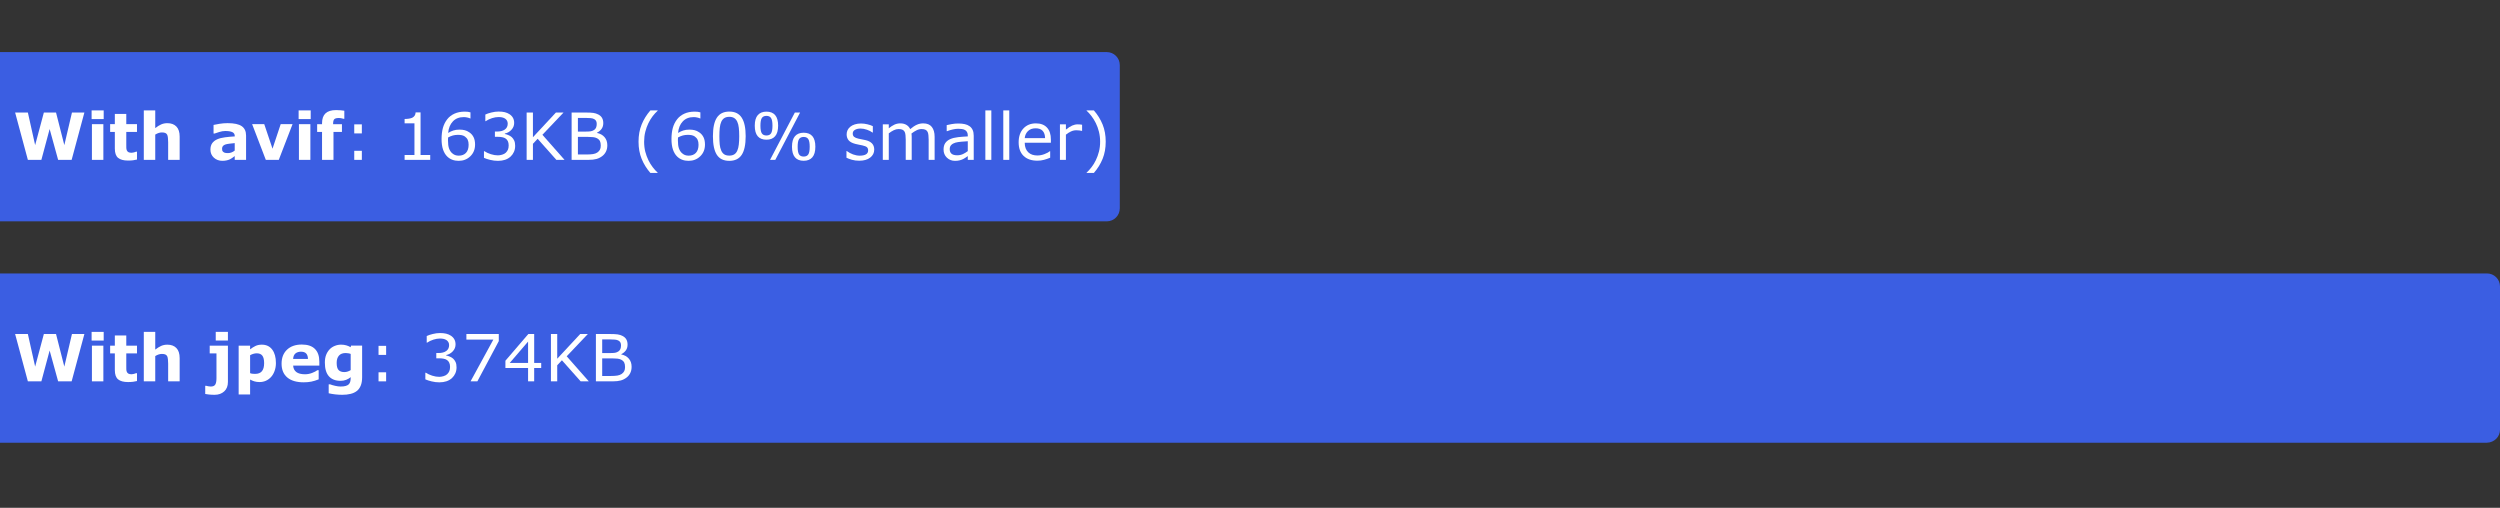 <?xml version="1.0" encoding="UTF-8" standalone="no"?>
<svg
   xmlns:dc="http://purl.org/dc/elements/1.1/"
   xmlns:cc="http://creativecommons.org/ns#"
   xmlns:rdf="http://www.w3.org/1999/02/22-rdf-syntax-ns#"
   xmlns:svg="http://www.w3.org/2000/svg"
   xmlns="http://www.w3.org/2000/svg"
   xmlns:sodipodi="http://sodipodi.sourceforge.net/DTD/sodipodi-0.dtd"
   xmlns:inkscape="http://www.inkscape.org/namespaces/inkscape"
   inkscape:version="1.0 (4035a4f, 2020-05-01)"
   height="156"
   sodipodi:docname="own_stats.svg"
   id="svg162"
   version="1.1"
   class="block w-full"
   fill="none"
   viewBox="0 0 768 156"
   width="768">
  <rect x="0" y="0" width="768" height="156" fill="#333333" stroke="none"/>
  <defs
     id="defs166" />
  <sodipodi:namedview
     inkscape:current-layer="svg162"
     inkscape:window-maximized="1"
     inkscape:window-y="23"
     inkscape:window-x="0"
     inkscape:cy="108"
     inkscape:cx="348.171"
     inkscape:zoom="1.3815161"
     showgrid="false"
     id="namedview164"
     inkscape:window-height="855"
     inkscape:window-width="1440"
     inkscape:pageshadow="2"
     inkscape:pageopacity="0"
     guidetolerance="10"
     gridtolerance="10"
     objecttolerance="10"
     borderopacity="1"
     bordercolor="#666666"
     pagecolor="#ffffff" />
  <path
     sodipodi:nodetypes="csssscccsssscc"
     id="path140"
     fill="#3b5ee2"
     d="m 0,16 h 340 c 2.209,0 4,1.791 4,4 v 44 c 0,2.209 -1.791,4 -4,4 H 0 Z m 0,68 h 764 c 2.209,0 4,1.791 4,4 v 44 c 0,2.209 -1.792,3.942 -4,4 H 0 Z" />
  <g
     style="font-weight:300;font-size:20px;letter-spacing:0em;white-space:pre;fill:#ffffff"
     id="text148"
     aria-label="With avif: 163KB (60% smaller)">
    <path
       id="path674"
       style="font-style:normal;font-variant:normal;font-weight:bold;font-stretch:normal;font-family:sans-serif;-inkscape-font-specification:'sans-serif Bold'"
       d="m 25.924,34.569 -3.916,14.541 h -4.15 L 15.25,39.637 12.711,49.11 H 8.561 L 4.645,34.569 h 3.916 l 2.236,10.01 2.676,-10.01 h 3.74 l 2.549,10.01 2.344,-10.01 z" />
    <path
       id="path676"
       style="font-style:normal;font-variant:normal;font-weight:bold;font-stretch:normal;font-family:sans-serif;-inkscape-font-specification:'sans-serif Bold'"
       d="M 31.754,49.11 H 28.238 V 38.143 h 3.516 z m 0.098,-12.529 h -3.711 v -2.666 h 3.711 z" />
    <path
       id="path678"
       style="font-style:normal;font-variant:normal;font-weight:bold;font-stretch:normal;font-family:sans-serif;-inkscape-font-specification:'sans-serif Bold'"
       d="m 42.086,49.012 q -0.566,0.146 -1.201,0.225 -0.635,0.088 -1.553,0.088 -2.051,0 -3.057,-0.83 -0.996,-0.83 -0.996,-2.842 v -5.127 h -1.445 v -2.383 h 1.445 v -3.135 h 3.516 v 3.135 h 3.291 v 2.383 h -3.291 v 3.887 q 0,0.576 0.01,1.006 0.01,0.43 0.156,0.771 0.137,0.342 0.479,0.547 0.352,0.195 1.016,0.195 0.273,0 0.713,-0.117 0.449,-0.117 0.625,-0.215 h 0.293 z" />
    <path
       id="path680"
       style="font-style:normal;font-variant:normal;font-weight:bold;font-stretch:normal;font-family:sans-serif;-inkscape-font-specification:'sans-serif Bold'"
       d="M 55.191,49.11 H 51.656 v -5.439 q 0,-0.664 -0.068,-1.318 -0.068,-0.664 -0.234,-0.977 -0.195,-0.361 -0.576,-0.527 -0.371,-0.166 -1.045,-0.166 -0.479,0 -0.977,0.156 -0.488,0.156 -1.064,0.498 v 7.773 H 44.176 V 33.915 h 3.516 v 5.439 q 0.938,-0.732 1.797,-1.123 0.869,-0.391 1.924,-0.391 1.777,0 2.773,1.035 1.006,1.035 1.006,3.096 z" />
    <path
       id="path682"
       style="font-style:normal;font-variant:normal;font-weight:bold;font-stretch:normal;font-family:sans-serif;-inkscape-font-specification:'sans-serif Bold'"
       d="m 72.105,46.249 v -2.285 q -0.713,0.059 -1.543,0.166 -0.83,0.098 -1.26,0.234 -0.527,0.166 -0.811,0.488 -0.273,0.312 -0.273,0.83 0,0.342 0.059,0.557 0.059,0.215 0.293,0.41 0.225,0.195 0.537,0.293 0.312,0.088 0.977,0.088 0.527,0 1.064,-0.215 0.547,-0.215 0.957,-0.566 z m 0,1.699 q -0.283,0.215 -0.703,0.518 -0.42,0.303 -0.791,0.479 -0.518,0.234 -1.074,0.342 -0.557,0.117 -1.221,0.117 -1.562,0 -2.617,-0.967 -1.055,-0.967 -1.055,-2.471 0,-1.201 0.537,-1.963 0.537,-0.762 1.523,-1.201 0.977,-0.439 2.422,-0.625 1.445,-0.186 2.998,-0.273 v -0.059 q 0,-0.908 -0.742,-1.25 -0.742,-0.352 -2.188,-0.352 -0.869,0 -1.855,0.312 -0.986,0.303 -1.416,0.469 h -0.322 v -2.646 q 0.557,-0.146 1.807,-0.342 1.26,-0.205 2.52,-0.205 2.998,0 4.326,0.928 1.338,0.918 1.338,2.891 v 7.461 h -3.486 z" />
    <path
       id="path684"
       style="font-style:normal;font-variant:normal;font-weight:bold;font-stretch:normal;font-family:sans-serif;-inkscape-font-specification:'sans-serif Bold'"
       d="M 89.869,38.143 85.641,49.11 H 81.656 L 77.457,38.143 h 3.721 l 2.539,7.539 2.51,-7.539 z" />
    <path
       id="path686"
       style="font-style:normal;font-variant:normal;font-weight:bold;font-stretch:normal;font-family:sans-serif;-inkscape-font-specification:'sans-serif Bold'"
       d="M 95.348,49.11 H 91.832 V 38.143 h 3.516 z m 0.098,-12.529 h -3.711 v -2.666 h 3.711 z" />
    <path
       id="path688"
       style="font-style:normal;font-variant:normal;font-weight:bold;font-stretch:normal;font-family:sans-serif;-inkscape-font-specification:'sans-serif Bold'"
       d="m 105.777,36.493 h -0.264 q -0.234,-0.068 -0.615,-0.156 -0.371,-0.088 -0.801,-0.088 -1.035,0 -1.406,0.371 -0.361,0.371 -0.361,1.436 v 0.088 h 2.715 v 2.383 h -2.598 v 8.584 h -3.516 v -8.584 h -1.504 v -2.383 h 1.504 v -0.303 q 0,-2.012 1.064,-3.018 1.074,-1.006 3.242,-1.006 0.781,0 1.416,0.059 0.635,0.049 1.123,0.137 z" />
    <path
       id="path690"
       d="m 111.158,40.985 h -2.334 v -2.783 h 2.334 z m 0,8.125 h -2.334 v -2.783 h 2.334 z" />
    <path
       id="path692"
       d="m 132.164,49.11 h -7.871 v -1.484 h 3.027 v -9.746 h -3.027 v -1.328 q 0.615,0 1.318,-0.098 0.703,-0.107 1.064,-0.303 0.449,-0.244 0.703,-0.615 0.264,-0.381 0.303,-1.016 h 1.514 v 13.105 h 2.969 z" />
    <path
       id="path694"
       d="m 145.943,44.393 q 0,2.217 -1.465,3.623 -1.455,1.396 -3.574,1.396 -1.074,0 -1.953,-0.332 -0.879,-0.332 -1.553,-0.986 -0.84,-0.811 -1.299,-2.148 -0.449,-1.338 -0.449,-3.223 0,-1.934 0.41,-3.428 0.42,-1.494 1.328,-2.656 0.859,-1.104 2.217,-1.719 1.357,-0.625 3.164,-0.625 0.576,0 0.967,0.049 0.391,0.049 0.791,0.176 v 1.865 h -0.098 q -0.273,-0.146 -0.83,-0.273 -0.547,-0.137 -1.123,-0.137 -2.1,0 -3.35,1.318 -1.25,1.309 -1.455,3.545 0.82,-0.498 1.611,-0.752 0.801,-0.264 1.846,-0.264 0.928,0 1.631,0.176 0.713,0.166 1.455,0.684 0.859,0.596 1.289,1.504 0.439,0.908 0.439,2.207 z m -1.982,0.078 q 0,-0.908 -0.273,-1.504 -0.264,-0.596 -0.879,-1.035 -0.449,-0.312 -0.996,-0.41 -0.547,-0.098 -1.143,-0.098 -0.83,0 -1.543,0.195 -0.713,0.195 -1.465,0.605 -0.019,0.215 -0.029,0.42 -0.01,0.195 -0.01,0.498 0,1.543 0.312,2.441 0.322,0.889 0.879,1.406 0.449,0.43 0.967,0.635 0.527,0.195 1.143,0.195 1.416,0 2.227,-0.859 0.811,-0.869 0.811,-2.49 z" />
    <path
       id="path696"
       d="m 157.184,42.108 q 0.469,0.42 0.771,1.055 0.303,0.635 0.303,1.641 0,0.996 -0.361,1.826 -0.361,0.83 -1.016,1.445 -0.732,0.684 -1.729,1.016 -0.986,0.322 -2.168,0.322 -1.211,0 -2.383,-0.293 -1.172,-0.283 -1.924,-0.625 v -2.041 h 0.146 q 0.83,0.547 1.953,0.908 1.123,0.361 2.168,0.361 0.615,0 1.309,-0.205 0.693,-0.205 1.123,-0.605 0.449,-0.43 0.664,-0.947 0.225,-0.518 0.225,-1.309 0,-0.781 -0.254,-1.289 -0.244,-0.518 -0.684,-0.811 -0.439,-0.303 -1.064,-0.41 -0.625,-0.117 -1.348,-0.117 h -0.879 v -1.621 h 0.684 q 1.484,0 2.363,-0.615 0.889,-0.625 0.889,-1.816 0,-0.527 -0.225,-0.918 -0.225,-0.4 -0.625,-0.654 -0.42,-0.254 -0.898,-0.352 -0.479,-0.098 -1.084,-0.098 -0.928,0 -1.973,0.332 -1.045,0.332 -1.973,0.938 h -0.098 v -2.041 q 0.693,-0.342 1.846,-0.625 1.162,-0.293 2.246,-0.293 1.064,0 1.875,0.195 0.811,0.195 1.465,0.625 0.703,0.469 1.064,1.133 0.361,0.664 0.361,1.553 0,1.211 -0.859,2.119 -0.85,0.898 -2.012,1.133 v 0.137 q 0.469,0.078 1.074,0.332 0.605,0.244 1.025,0.615 z" />
    <path
       id="path698"
       d="m 173.424,49.11 h -2.51 l -5.752,-6.475 -1.445,1.543 v 4.932 h -1.934 V 34.569 h 1.934 v 7.588 l 7.061,-7.588 h 2.344 l -6.494,6.836 z" />
    <path
       id="path700"
       d="m 186.568,44.637 q 0,1.084 -0.41,1.914 -0.41,0.83 -1.104,1.367 -0.82,0.645 -1.807,0.918 -0.977,0.273 -2.49,0.273 h -5.156 V 34.569 h 4.307 q 1.592,0 2.383,0.117 0.791,0.117 1.514,0.488 0.801,0.42 1.162,1.084 0.361,0.654 0.361,1.572 0,1.035 -0.527,1.768 -0.527,0.723 -1.406,1.162 v 0.078 q 1.475,0.303 2.324,1.299 0.85,0.986 0.85,2.5 z m -3.252,-6.553 q 0,-0.527 -0.176,-0.889 -0.176,-0.361 -0.566,-0.586 -0.459,-0.264 -1.113,-0.322 -0.654,-0.068 -1.621,-0.068 h -2.305 v 4.199 h 2.5 q 0.908,0 1.445,-0.088 0.537,-0.098 0.996,-0.391 0.459,-0.293 0.645,-0.752 0.195,-0.469 0.195,-1.104 z m 1.24,6.631 q 0,-0.879 -0.264,-1.396 -0.264,-0.518 -0.957,-0.879 -0.469,-0.244 -1.143,-0.312 -0.664,-0.078 -1.621,-0.078 h -3.037 v 5.41 h 2.559 q 1.27,0 2.08,-0.127 0.811,-0.137 1.328,-0.488 0.547,-0.381 0.801,-0.869 0.254,-0.488 0.254,-1.26 z" />
    <path
       id="path702"
       d="m 202.037,53.133 h -2.236 q -1.729,-1.982 -2.686,-4.326 -0.957,-2.344 -0.957,-5.283 0,-2.939 0.957,-5.283 0.957,-2.344 2.686,-4.326 h 2.236 v 0.098 q -0.791,0.713 -1.514,1.65 -0.713,0.928 -1.328,2.168 -0.586,1.201 -0.957,2.646 -0.361,1.445 -0.361,3.047 0,1.67 0.352,3.057 0.361,1.387 0.967,2.637 0.586,1.201 1.338,2.168 0.752,0.977 1.504,1.65 z" />
    <path
       id="path704"
       d="m 216.571,44.393 q 0,2.217 -1.465,3.623 -1.455,1.396 -3.574,1.396 -1.074,0 -1.953,-0.332 -0.879,-0.332 -1.553,-0.986 -0.84,-0.811 -1.299,-2.148 -0.449,-1.338 -0.449,-3.223 0,-1.934 0.41,-3.428 0.42,-1.494 1.328,-2.656 0.859,-1.104 2.217,-1.719 1.357,-0.625 3.164,-0.625 0.576,0 0.967,0.049 0.391,0.049 0.791,0.176 v 1.865 h -0.098 q -0.273,-0.146 -0.83,-0.273 -0.547,-0.137 -1.123,-0.137 -2.1,0 -3.35,1.318 -1.25,1.309 -1.455,3.545 0.82,-0.498 1.611,-0.752 0.801,-0.264 1.846,-0.264 0.928,0 1.631,0.176 0.713,0.166 1.455,0.684 0.859,0.596 1.289,1.504 0.439,0.908 0.439,2.207 z m -1.982,0.078 q 0,-0.908 -0.273,-1.504 -0.264,-0.596 -0.879,-1.035 -0.449,-0.312 -0.996,-0.41 -0.547,-0.098 -1.143,-0.098 -0.83,0 -1.543,0.195 -0.713,0.195 -1.465,0.605 -0.019,0.215 -0.029,0.42 -0.01,0.195 -0.01,0.498 0,1.543 0.312,2.441 0.322,0.889 0.879,1.406 0.449,0.43 0.967,0.635 0.527,0.195 1.143,0.195 1.416,0 2.227,-0.859 0.811,-0.869 0.811,-2.49 z" />
    <path
       id="path706"
       d="m 229.071,41.835 q 0,3.916 -1.23,5.752 -1.221,1.826 -3.799,1.826 -2.617,0 -3.828,-1.855 -1.201,-1.855 -1.201,-5.703 0,-3.877 1.221,-5.723 1.221,-1.855 3.809,-1.855 2.617,0 3.818,1.885 1.211,1.875 1.211,5.674 z m -2.568,4.434 q 0.342,-0.791 0.459,-1.855 0.127,-1.074 0.127,-2.578 0,-1.484 -0.127,-2.578 -0.117,-1.094 -0.469,-1.855 -0.342,-0.752 -0.938,-1.133 -0.586,-0.381 -1.514,-0.381 -0.918,0 -1.523,0.381 -0.596,0.381 -0.947,1.152 -0.332,0.723 -0.459,1.885 -0.117,1.162 -0.117,2.549 0,1.523 0.107,2.549 0.107,1.025 0.459,1.836 0.322,0.762 0.908,1.162 0.596,0.4 1.572,0.4 0.918,0 1.523,-0.381 0.605,-0.381 0.938,-1.152 z" />
    <path
       id="path708"
       d="m 239.041,38.602 q 0,2.188 -0.928,3.252 -0.918,1.064 -2.656,1.064 -1.777,0 -2.686,-1.064 -0.908,-1.064 -0.908,-3.242 0,-2.188 0.928,-3.252 0.928,-1.064 2.666,-1.064 1.768,0 2.676,1.074 0.908,1.074 0.908,3.232 z m 6.748,-4.033 -7.617,14.541 h -1.611 l 7.617,-14.541 z m 4.688,10.508 q 0,2.188 -0.928,3.252 -0.928,1.064 -2.666,1.064 -1.768,0 -2.676,-1.074 -0.908,-1.074 -0.908,-3.232 0,-2.188 0.918,-3.252 0.928,-1.064 2.666,-1.064 1.777,0 2.686,1.064 0.908,1.064 0.908,3.242 z m -13.174,-6.475 q 0,-1.68 -0.439,-2.344 -0.43,-0.664 -1.406,-0.664 -0.996,0 -1.426,0.664 -0.43,0.664 -0.43,2.354 0,1.689 0.43,2.354 0.43,0.654 1.426,0.654 0.977,0 1.406,-0.654 0.439,-0.664 0.439,-2.363 z m 11.436,6.475 q 0,-1.68 -0.439,-2.344 -0.43,-0.664 -1.406,-0.664 -0.996,0 -1.426,0.664 -0.43,0.664 -0.43,2.354 0,1.689 0.43,2.354 0.43,0.654 1.426,0.654 0.977,0 1.406,-0.654 0.439,-0.664 0.439,-2.363 z" />
    <path
       id="path710"
       d="m 268.563,45.965 q 0,1.494 -1.24,2.451 -1.23,0.957 -3.369,0.957 -1.211,0 -2.227,-0.283 -1.006,-0.293 -1.689,-0.635 v -2.061 h 0.098 q 0.869,0.654 1.934,1.045 1.064,0.381 2.041,0.381 1.211,0 1.895,-0.391 0.684,-0.391 0.684,-1.23 0,-0.645 -0.371,-0.977 -0.371,-0.332 -1.426,-0.566 -0.391,-0.088 -1.025,-0.205 -0.625,-0.117 -1.143,-0.254 -1.436,-0.381 -2.041,-1.113 -0.596,-0.742 -0.596,-1.816 0,-0.674 0.273,-1.27 0.283,-0.596 0.85,-1.064 0.547,-0.459 1.387,-0.723 0.85,-0.273 1.895,-0.273 0.977,0 1.973,0.244 1.006,0.234 1.67,0.576 v 1.963 h -0.098 q -0.703,-0.518 -1.709,-0.869 -1.006,-0.361 -1.973,-0.361 -1.006,0 -1.699,0.391 -0.693,0.381 -0.693,1.143 0,0.674 0.42,1.016 0.41,0.342 1.328,0.557 0.508,0.117 1.133,0.234 0.635,0.117 1.055,0.215 1.279,0.293 1.973,1.006 0.693,0.723 0.693,1.914 z" />
    <path
       id="path712"
       d="m 287.118,49.11 h -1.836 v -6.211 q 0,-0.703 -0.068,-1.357 -0.059,-0.654 -0.264,-1.045 -0.225,-0.42 -0.645,-0.635 -0.42,-0.215 -1.211,-0.215 -0.771,0 -1.543,0.391 -0.771,0.381 -1.543,0.977 0.029,0.225 0.049,0.527 0.019,0.293 0.019,0.586 v 6.982 h -1.836 v -6.211 q 0,-0.723 -0.068,-1.367 -0.059,-0.654 -0.264,-1.045 -0.225,-0.42 -0.645,-0.625 -0.42,-0.215 -1.211,-0.215 -0.752,0 -1.514,0.371 -0.752,0.371 -1.504,0.947 v 8.145 h -1.836 V 38.202 h 1.836 v 1.211 q 0.859,-0.713 1.709,-1.113 0.859,-0.4 1.826,-0.4 1.113,0 1.885,0.469 0.781,0.469 1.162,1.299 1.113,-0.938 2.031,-1.348 0.918,-0.42 1.963,-0.42 1.797,0 2.646,1.094 0.859,1.084 0.859,3.037 z" />
    <path
       id="path714"
       d="m 299.129,49.11 h -1.826 v -1.162 q -0.244,0.166 -0.664,0.469 -0.41,0.293 -0.801,0.469 -0.459,0.225 -1.055,0.371 -0.596,0.156 -1.396,0.156 -1.475,0 -2.5,-0.977 -1.025,-0.977 -1.025,-2.49 0,-1.24 0.527,-2.002 0.537,-0.771 1.523,-1.211 0.996,-0.439 2.393,-0.596 1.396,-0.156 2.998,-0.234 v -0.283 q 0,-0.625 -0.225,-1.035 -0.215,-0.41 -0.625,-0.645 -0.391,-0.225 -0.938,-0.303 -0.547,-0.078 -1.143,-0.078 -0.723,0 -1.611,0.195 -0.889,0.186 -1.836,0.547 h -0.098 v -1.865 q 0.537,-0.146 1.553,-0.322 1.016,-0.176 2.002,-0.176 1.152,0 2.002,0.195 0.859,0.186 1.484,0.645 0.615,0.449 0.938,1.162 0.322,0.713 0.322,1.768 z m -1.826,-2.686 v -3.037 q -0.84,0.049 -1.982,0.146 -1.133,0.098 -1.797,0.283 -0.791,0.225 -1.279,0.703 -0.488,0.469 -0.488,1.299 0,0.938 0.566,1.416 0.566,0.469 1.729,0.469 0.967,0 1.768,-0.371 0.801,-0.381 1.484,-0.908 z" />
    <path
       id="path716"
       d="m 304.539,49.11 h -1.836 V 33.915 h 1.836 z" />
    <path
       id="path718"
       d="m 310.047,49.11 h -1.836 V 33.915 h 1.836 z" />
    <path
       id="path720"
       d="m 322.831,43.846 h -8.037 q 0,1.006 0.303,1.758 0.303,0.742 0.83,1.221 0.508,0.469 1.201,0.703 0.703,0.234 1.543,0.234 1.113,0 2.236,-0.439 1.133,-0.449 1.611,-0.879 h 0.098 v 2.002 q -0.928,0.391 -1.895,0.654 -0.967,0.264 -2.031,0.264 -2.715,0 -4.238,-1.465 -1.523,-1.475 -1.523,-4.18 0,-2.676 1.455,-4.248 1.465,-1.572 3.848,-1.572 2.207,0 3.398,1.289 1.201,1.289 1.201,3.662 z m -1.787,-1.406 q -0.01,-1.445 -0.732,-2.236 -0.713,-0.791 -2.178,-0.791 -1.475,0 -2.354,0.869 -0.869,0.869 -0.986,2.158 z" />
    <path
       id="path722"
       d="m 332.42,40.204 h -0.098 q -0.41,-0.098 -0.801,-0.137 -0.381,-0.049 -0.908,-0.049 -0.85,0 -1.641,0.381 -0.791,0.371 -1.523,0.967 v 7.744 h -1.836 V 38.202 h 1.836 v 1.611 q 1.094,-0.879 1.924,-1.24 0.84,-0.371 1.709,-0.371 0.479,0 0.693,0.029 0.215,0.02 0.645,0.088 z" />
    <path
       id="path724"
       d="m 339.676,43.524 q 0,2.939 -0.957,5.283 -0.957,2.344 -2.686,4.326 h -2.236 v -0.098 q 0.752,-0.674 1.504,-1.65 0.762,-0.967 1.338,-2.168 0.605,-1.25 0.957,-2.637 0.361,-1.387 0.361,-3.057 0,-1.602 -0.361,-3.047 -0.361,-1.445 -0.957,-2.646 -0.615,-1.24 -1.338,-2.168 -0.713,-0.938 -1.504,-1.65 v -0.098 h 2.236 q 1.729,1.982 2.686,4.326 0.957,2.344 0.957,5.283 z" />
  </g>
  <g
     style="font-weight:300;font-size:20px;letter-spacing:0em;white-space:pre;fill:#ffffff"
     id="text666"
     aria-label="With jpeg: 374KB">
    <path
       id="path727"
       style="font-style:normal;font-variant:normal;font-weight:bold;font-stretch:normal;font-family:sans-serif;-inkscape-font-specification:'sans-serif Bold'"
       d="m 25.924,102.61 -3.916,14.541 h -4.15 L 15.25,107.679 12.711,117.151 H 8.561 L 4.645,102.61 h 3.916 l 2.236,10.01 2.676,-10.01 h 3.74 l 2.549,10.01 2.344,-10.01 z" />
    <path
       id="path729"
       style="font-style:normal;font-variant:normal;font-weight:bold;font-stretch:normal;font-family:sans-serif;-inkscape-font-specification:'sans-serif Bold'"
       d="m 31.754,117.151 h -3.516 v -10.967 h 3.516 z m 0.098,-12.529 h -3.711 v -2.666 h 3.711 z" />
    <path
       id="path731"
       style="font-style:normal;font-variant:normal;font-weight:bold;font-stretch:normal;font-family:sans-serif;-inkscape-font-specification:'sans-serif Bold'"
       d="m 42.086,117.054 q -0.566,0.146 -1.201,0.225 -0.635,0.088 -1.553,0.088 -2.051,0 -3.057,-0.83 -0.996,-0.83 -0.996,-2.842 v -5.127 h -1.445 v -2.383 h 1.445 v -3.135 h 3.516 v 3.135 h 3.291 v 2.383 h -3.291 v 3.887 q 0,0.576 0.01,1.006 0.01,0.43 0.156,0.771 0.137,0.342 0.479,0.547 0.352,0.195 1.016,0.195 0.273,0 0.713,-0.117 0.449,-0.117 0.625,-0.215 h 0.293 z" />
    <path
       id="path733"
       style="font-style:normal;font-variant:normal;font-weight:bold;font-stretch:normal;font-family:sans-serif;-inkscape-font-specification:'sans-serif Bold'"
       d="M 55.191,117.151 H 51.656 v -5.439 q 0,-0.664 -0.068,-1.318 -0.068,-0.664 -0.234,-0.977 -0.195,-0.361 -0.576,-0.527 -0.371,-0.166 -1.045,-0.166 -0.479,0 -0.977,0.156 -0.488,0.156 -1.064,0.498 v 7.773 h -3.516 v -15.195 h 3.516 v 5.439 q 0.938,-0.732 1.797,-1.123 0.869,-0.391 1.924,-0.391 1.777,0 2.773,1.035 1.006,1.035 1.006,3.096 z" />
    <path
       id="path735"
       style="font-style:normal;font-variant:normal;font-weight:bold;font-stretch:normal;font-family:sans-serif;-inkscape-font-specification:'sans-serif Bold'"
       d="m 70.016,117.347 q 0,1.855 -1.143,2.891 -1.143,1.045 -2.939,1.045 -0.957,0 -1.748,-0.088 -0.781,-0.078 -1.143,-0.166 v -2.52 h 0.273 q 0.293,0.098 0.732,0.166 0.439,0.068 0.693,0.068 1.016,0 1.387,-0.605 Q 66.5,117.532 66.5,116.145 v -7.578 h -2.08 v -2.383 h 5.596 z m 0,-12.725 h -3.74 v -2.666 h 3.74 z" />
    <path
       id="path737"
       style="font-style:normal;font-variant:normal;font-weight:bold;font-stretch:normal;font-family:sans-serif;-inkscape-font-specification:'sans-serif Bold'"
       d="m 84.762,111.516 q 0,1.357 -0.42,2.471 -0.41,1.113 -1.084,1.836 -0.703,0.762 -1.592,1.152 -0.889,0.391 -1.904,0.391 -0.938,0 -1.592,-0.205 -0.654,-0.195 -1.338,-0.557 v 4.57 h -3.516 v -14.99 h 3.516 v 1.143 q 0.811,-0.645 1.65,-1.045 0.85,-0.4 1.953,-0.4 2.051,0 3.184,1.504 1.143,1.504 1.143,4.131 z m -3.623,0.068 q 0,-1.602 -0.547,-2.324 -0.547,-0.723 -1.729,-0.723 -0.498,0 -1.025,0.156 -0.527,0.146 -1.006,0.43 v 5.518 q 0.352,0.137 0.752,0.176 0.4,0.039 0.791,0.039 1.396,0 2.08,-0.811 0.684,-0.82 0.684,-2.461 z" />
    <path
       id="path739"
       style="font-style:normal;font-variant:normal;font-weight:bold;font-stretch:normal;font-family:sans-serif;-inkscape-font-specification:'sans-serif Bold'"
       d="m 98.102,112.317 h -8.047 q 0.078,1.289 0.977,1.973 0.908,0.684 2.666,0.684 1.113,0 2.158,-0.4 1.045,-0.4 1.65,-0.859 h 0.391 v 2.822 q -1.191,0.479 -2.246,0.693 -1.055,0.215 -2.334,0.215 -3.301,0 -5.059,-1.484 Q 86.5,114.475 86.5,111.731 q 0,-2.715 1.66,-4.297 1.67,-1.592 4.57,-1.592 2.676,0 4.023,1.357 1.348,1.348 1.348,3.887 z m -3.496,-2.061 q -0.029,-1.104 -0.547,-1.66 -0.518,-0.557 -1.611,-0.557 -1.016,0 -1.67,0.527 -0.654,0.527 -0.732,1.689 z" />
    <path
       id="path741"
       style="font-style:normal;font-variant:normal;font-weight:bold;font-stretch:normal;font-family:sans-serif;-inkscape-font-specification:'sans-serif Bold'"
       d="m 111.246,115.891 q 0,1.543 -0.439,2.598 -0.439,1.055 -1.23,1.65 -0.791,0.605 -1.914,0.869 -1.113,0.273 -2.52,0.273 -1.143,0 -2.256,-0.137 -1.104,-0.137 -1.914,-0.332 v -2.744 h 0.43 q 0.645,0.254 1.572,0.459 0.928,0.215 1.66,0.215 0.977,0 1.582,-0.186 0.615,-0.176 0.938,-0.508 0.303,-0.312 0.439,-0.801 0.137,-0.488 0.137,-1.172 v -0.205 q -0.635,0.518 -1.406,0.82 -0.771,0.303 -1.719,0.303 -2.305,0 -3.555,-1.387 -1.25,-1.387 -1.25,-4.219 0,-1.357 0.381,-2.344 0.381,-0.986 1.074,-1.719 0.645,-0.684 1.582,-1.064 0.947,-0.381 1.934,-0.381 0.889,0 1.611,0.215 0.732,0.205 1.328,0.576 l 0.127,-0.488 h 3.408 z m -3.516,-2.197 v -4.971 q -0.303,-0.127 -0.742,-0.195 -0.439,-0.078 -0.791,-0.078 -1.387,0 -2.08,0.801 -0.693,0.791 -0.693,2.217 0,1.582 0.586,2.207 0.596,0.625 1.758,0.625 0.527,0 1.035,-0.166 0.508,-0.166 0.928,-0.439 z" />
    <path
       id="path743"
       d="m 118.619,109.026 h -2.334 v -2.783 h 2.334 z m 0,8.125 h -2.334 v -2.783 h 2.334 z" />
    <path
       id="path745"
       d="m 139.176,110.149 q 0.469,0.42 0.771,1.055 0.303,0.635 0.303,1.641 0,0.996 -0.361,1.826 -0.361,0.83 -1.016,1.445 -0.732,0.684 -1.729,1.016 -0.986,0.322 -2.168,0.322 -1.211,0 -2.383,-0.293 -1.172,-0.283 -1.924,-0.625 v -2.041 h 0.146 q 0.83,0.547 1.953,0.908 1.123,0.361 2.168,0.361 0.615,0 1.309,-0.205 0.693,-0.205 1.123,-0.605 0.449,-0.43 0.664,-0.947 0.225,-0.518 0.225,-1.309 0,-0.781 -0.254,-1.289 -0.244,-0.518 -0.684,-0.811 -0.439,-0.303 -1.064,-0.41 -0.625,-0.117 -1.348,-0.117 h -0.879 v -1.621 h 0.684 q 1.484,0 2.363,-0.615 0.889,-0.625 0.889,-1.816 0,-0.527 -0.225,-0.918 -0.225,-0.4 -0.625,-0.654 -0.42,-0.254 -0.898,-0.352 -0.479,-0.098 -1.084,-0.098 -0.928,0 -1.973,0.332 -1.045,0.332 -1.973,0.938 h -0.098 v -2.041 q 0.693,-0.342 1.846,-0.625 1.162,-0.293 2.246,-0.293 1.064,0 1.875,0.195 0.811,0.195 1.465,0.625 0.703,0.469 1.064,1.133 0.361,0.664 0.361,1.553 0,1.211 -0.859,2.119 -0.85,0.898 -2.012,1.133 v 0.137 q 0.469,0.078 1.074,0.332 0.605,0.244 1.025,0.615 z" />
    <path
       id="path747"
       d="m 153.229,104.788 -6.582,12.363 h -2.09 l 7.002,-12.832 h -8.281 v -1.709 h 9.951 z" />
    <path
       id="path749"
       d="m 166.256,113.059 h -2.158 v 4.092 h -1.875 v -4.092 h -6.963 v -2.246 l 7.041,-8.203 h 1.797 v 8.887 h 2.158 z m -4.033,-1.562 v -6.562 l -5.635,6.562 z" />
    <path
       id="path751"
       d="M 180.885,117.151 H 178.375 l -5.752,-6.475 -1.445,1.543 v 4.932 h -1.934 v -14.541 h 1.934 v 7.588 l 7.061,-7.588 h 2.344 l -6.494,6.836 z" />
    <path
       id="path753"
       d="m 194.029,112.679 q 0,1.084 -0.41,1.914 -0.41,0.83 -1.104,1.367 -0.82,0.645 -1.807,0.918 -0.977,0.273 -2.49,0.273 h -5.156 v -14.541 h 4.307 q 1.592,0 2.383,0.117 0.791,0.117 1.514,0.488 0.801,0.42 1.162,1.084 0.361,0.654 0.361,1.572 0,1.035 -0.527,1.768 -0.527,0.723 -1.406,1.162 v 0.078 q 1.475,0.303 2.324,1.299 0.85,0.986 0.85,2.5 z m -3.252,-6.553 q 0,-0.527 -0.176,-0.889 -0.176,-0.361 -0.566,-0.586 -0.459,-0.264 -1.113,-0.322 -0.654,-0.068 -1.621,-0.068 h -2.305 v 4.199 h 2.5 q 0.908,0 1.445,-0.088 0.537,-0.098 0.996,-0.391 0.459,-0.293 0.645,-0.752 0.195,-0.469 0.195,-1.104 z m 1.24,6.631 q 0,-0.879 -0.264,-1.396 -0.264,-0.518 -0.957,-0.879 -0.469,-0.244 -1.143,-0.312 -0.664,-0.078 -1.621,-0.078 h -3.037 v 5.41 h 2.559 q 1.27,0 2.08,-0.127 0.811,-0.137 1.328,-0.488 0.547,-0.381 0.801,-0.869 0.254,-0.488 0.254,-1.26 z" />
  </g>
</svg>
